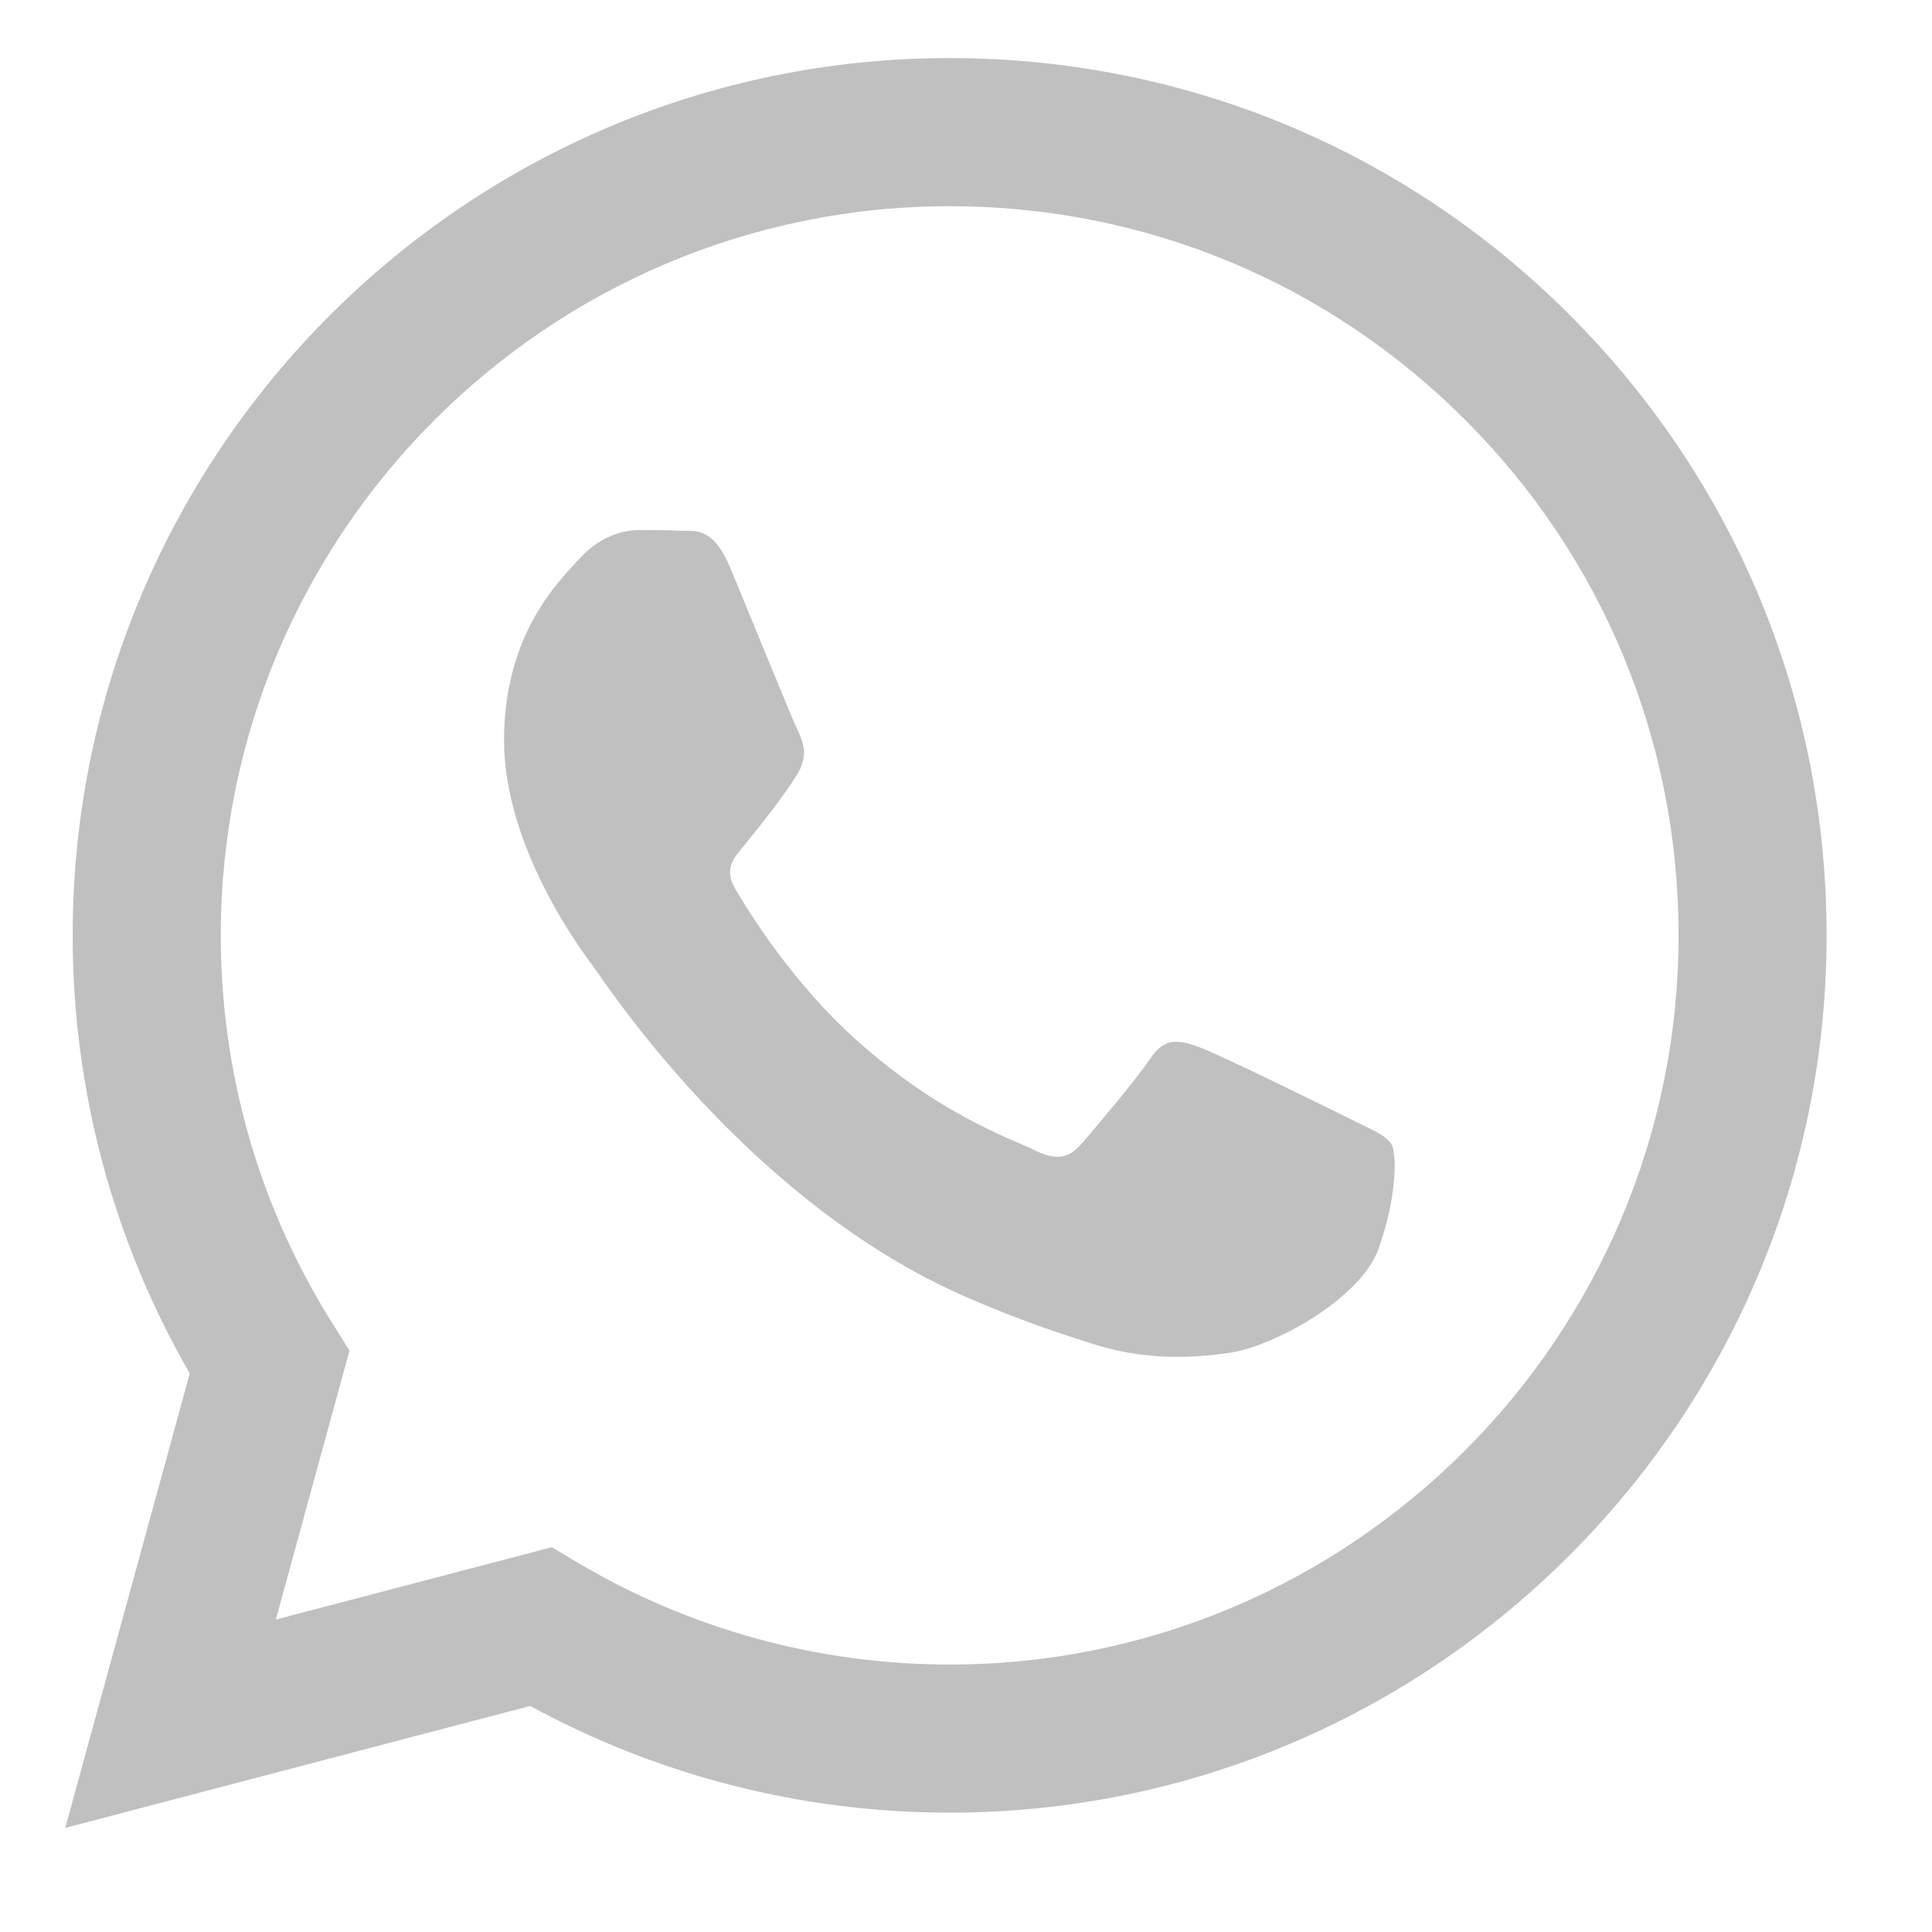 <svg xmlns="http://www.w3.org/2000/svg" width="18" height="18" viewBox="0 0 18 18" fill="none">
  <g clip-path="url(#clip0_2914_204)">
    <path fill-rule="evenodd" clip-rule="evenodd" d="M14.627 2.937C13.085 1.393 11.033 0.542 8.848 0.541C4.344 0.541 0.679 4.206 0.677 8.711C0.676 10.151 1.053 11.557 1.768 12.796L0.608 17.03L4.94 15.894C6.133 16.545 7.477 16.888 8.844 16.888H8.848C13.351 16.888 17.017 13.223 17.018 8.718C17.019 6.534 16.17 4.482 14.627 2.937ZM8.848 15.508H8.845C7.626 15.508 6.431 15.18 5.388 14.562L5.141 14.415L2.57 15.089L3.256 12.583L3.095 12.326C2.415 11.245 2.056 9.995 2.057 8.712C2.058 4.967 5.104 1.921 8.85 1.921C10.664 1.922 12.37 2.629 13.652 3.913C14.934 5.196 15.639 6.902 15.639 8.717C15.637 12.462 12.591 15.508 8.848 15.508ZM12.573 10.422C12.369 10.32 11.365 9.826 11.178 9.758C10.991 9.69 10.854 9.656 10.719 9.86C10.582 10.064 10.191 10.524 10.072 10.661C9.953 10.797 9.834 10.814 9.63 10.712C9.425 10.61 8.768 10.394 7.988 9.698C7.381 9.157 6.971 8.488 6.852 8.284C6.733 8.08 6.851 7.98 6.942 7.867C7.163 7.593 7.384 7.305 7.452 7.169C7.52 7.033 7.486 6.914 7.435 6.811C7.384 6.709 6.976 5.704 6.806 5.295C6.64 4.898 6.472 4.951 6.346 4.945C6.227 4.939 6.091 4.938 5.955 4.938C5.819 4.938 5.598 4.989 5.41 5.193C5.223 5.398 4.696 5.892 4.696 6.897C4.696 7.901 5.428 8.872 5.53 9.008C5.632 9.145 6.969 11.207 9.017 12.091C9.504 12.302 9.884 12.427 10.181 12.521C10.67 12.677 11.115 12.655 11.467 12.602C11.859 12.543 12.675 12.108 12.845 11.631C13.015 11.154 13.015 10.746 12.964 10.661C12.913 10.575 12.777 10.524 12.573 10.422Z" fill="#C0C0C0"/>
  </g>
  <defs>
    <clipPath id="clip0_2914_204">
      <rect width="17.588" height="17.588" fill="white"/>
    </clipPath>
  </defs>
</svg>